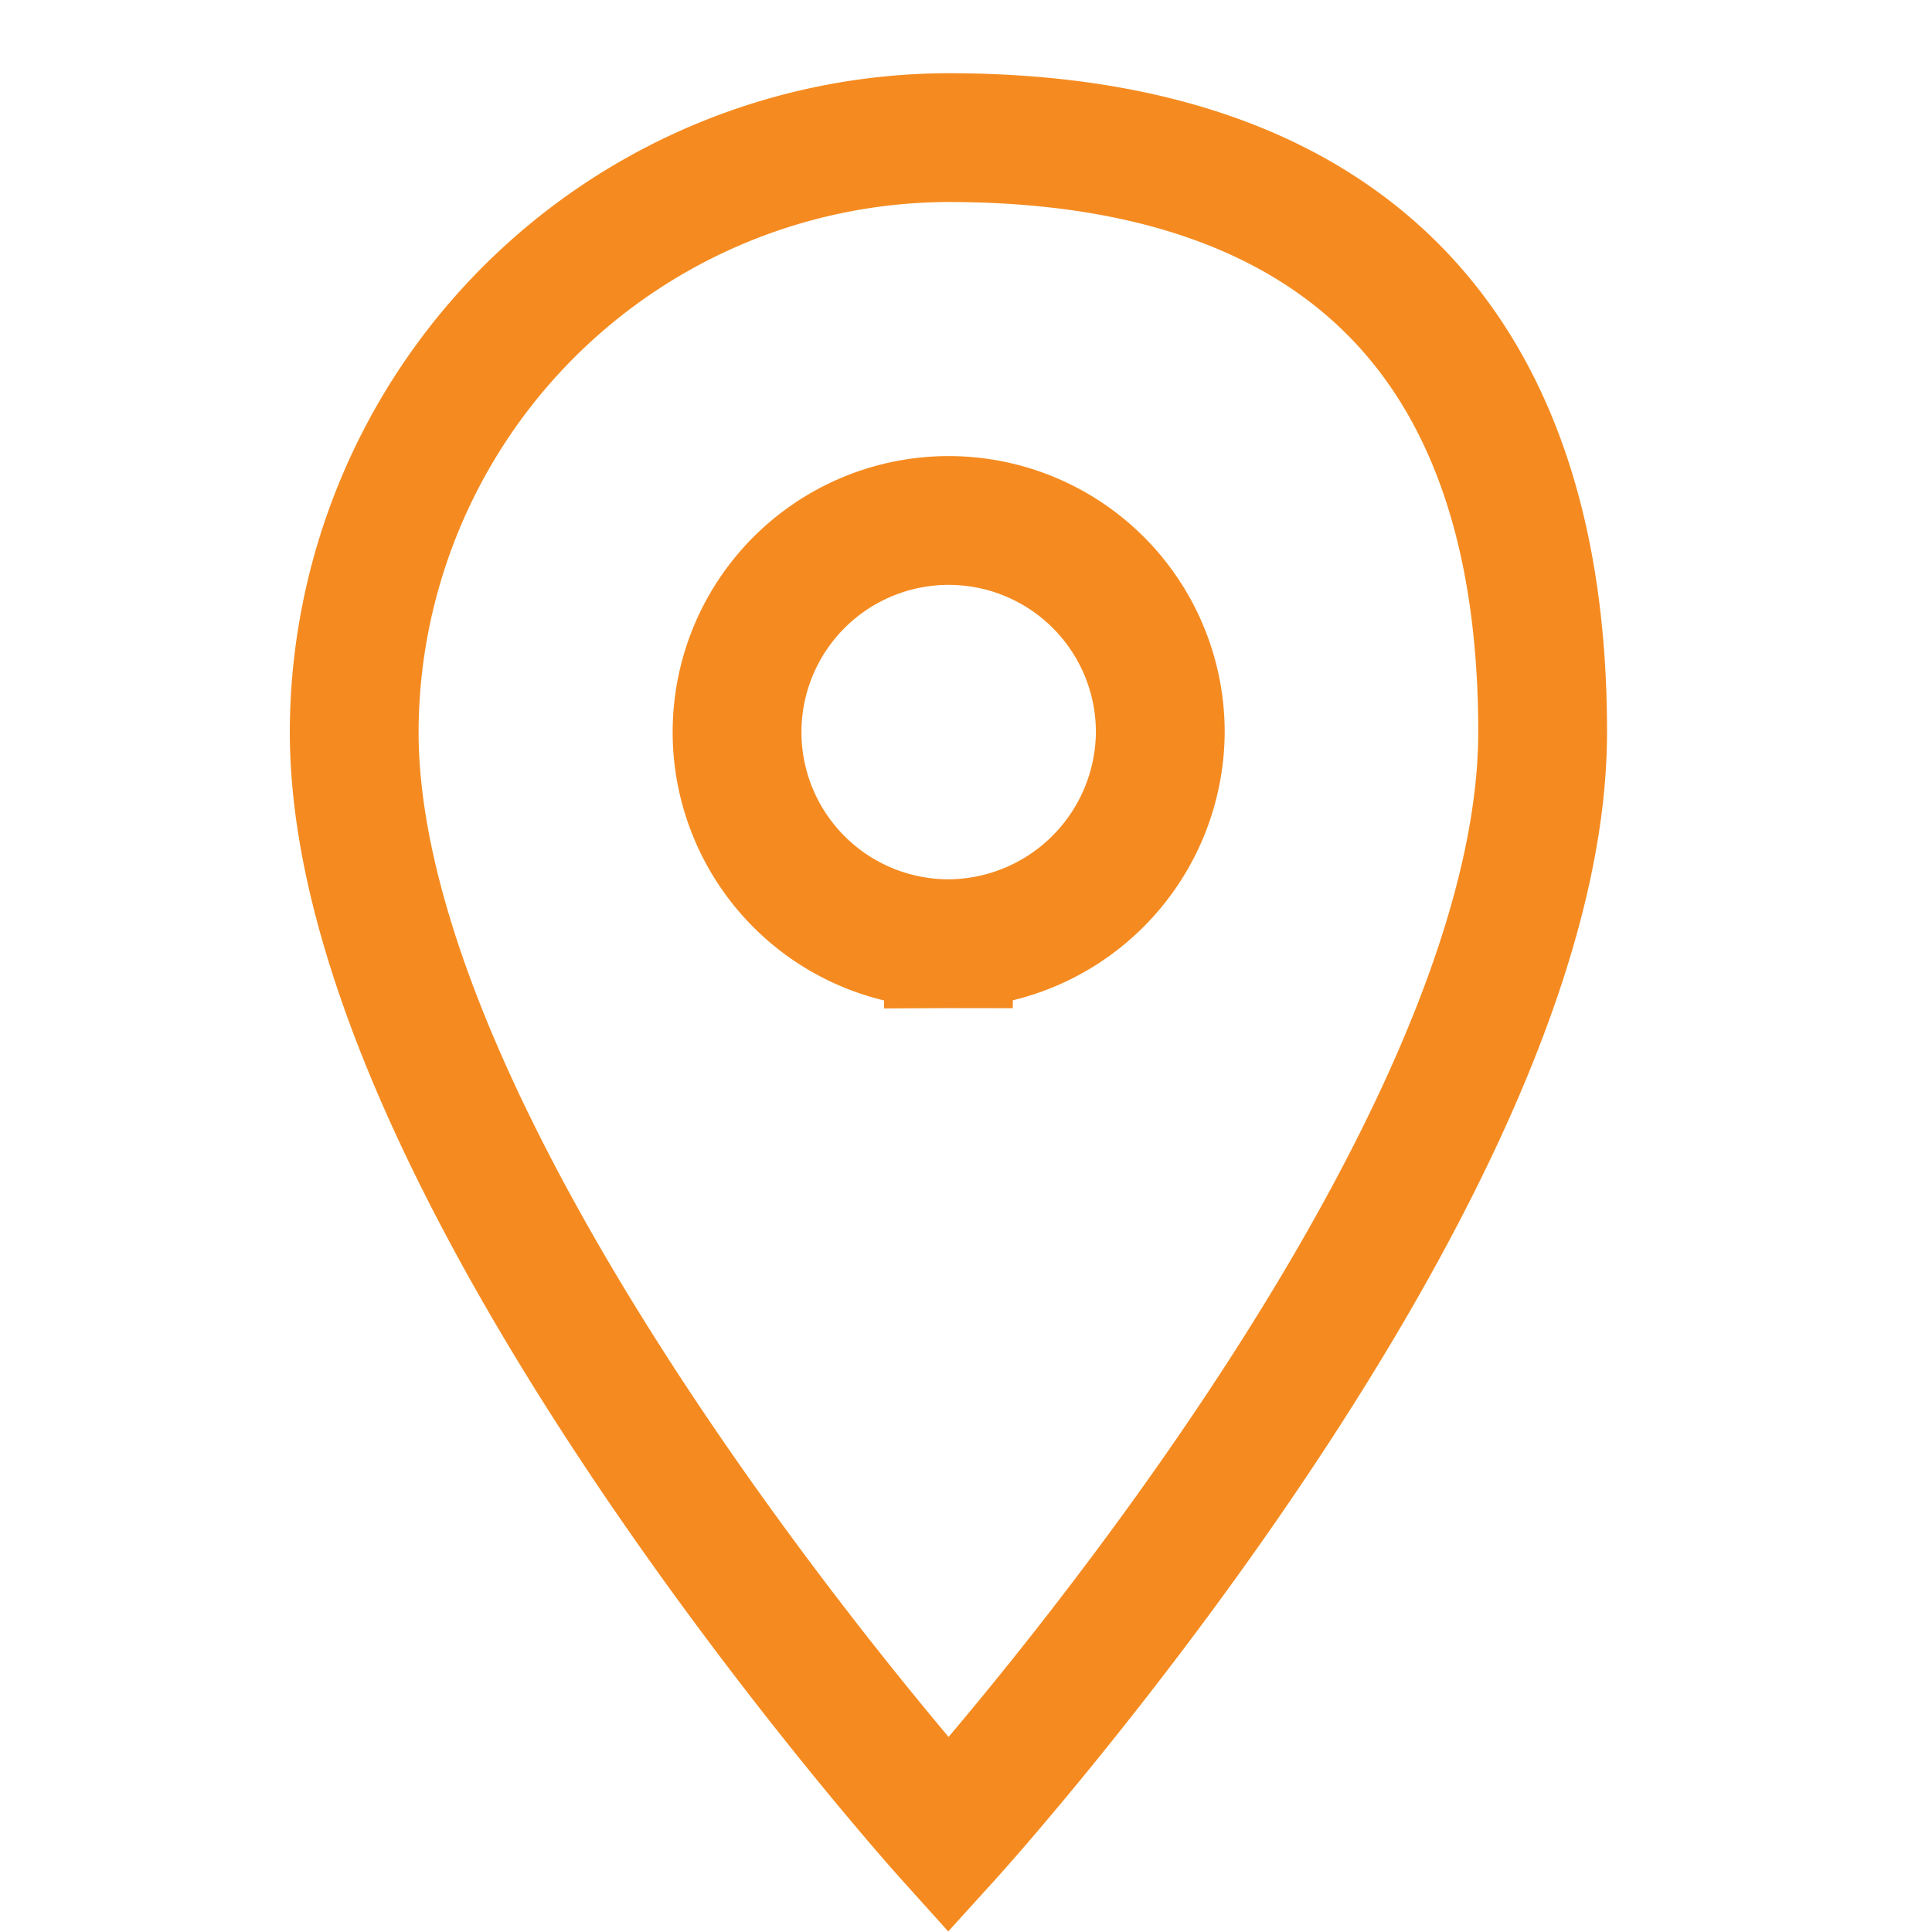 <svg xmlns="http://www.w3.org/2000/svg" xmlns:xlink="http://www.w3.org/1999/xlink" width="30" height="30" viewBox="0 0 30 30">
  <defs>
    <clipPath id="clip-Icon_material-location-on">
      <rect width="30" height="30"/>
    </clipPath>
  </defs>
  <g id="Icon_material-location-on" clip-path="url(#clip-Icon_material-location-on)">
    <path id="Icon_material-location-on-2" data-name="Icon_material-location-on" d="M10.227,1A9.248,9.248,0,0,0,1,10.227H1c0,6.889,9.227,17.136,9.227,17.136s9.227-10.17,9.227-17.136S15.316,1,10.227,1Zm0,12.517a3.286,3.286,0,1,1,3.29-3.29h0a3.305,3.305,0,0,1-3.29,3.29Z" transform="translate(4.5 1.137)" fill="none" stroke="#f58b20" stroke-width="2"/>
  </g>
</svg>
